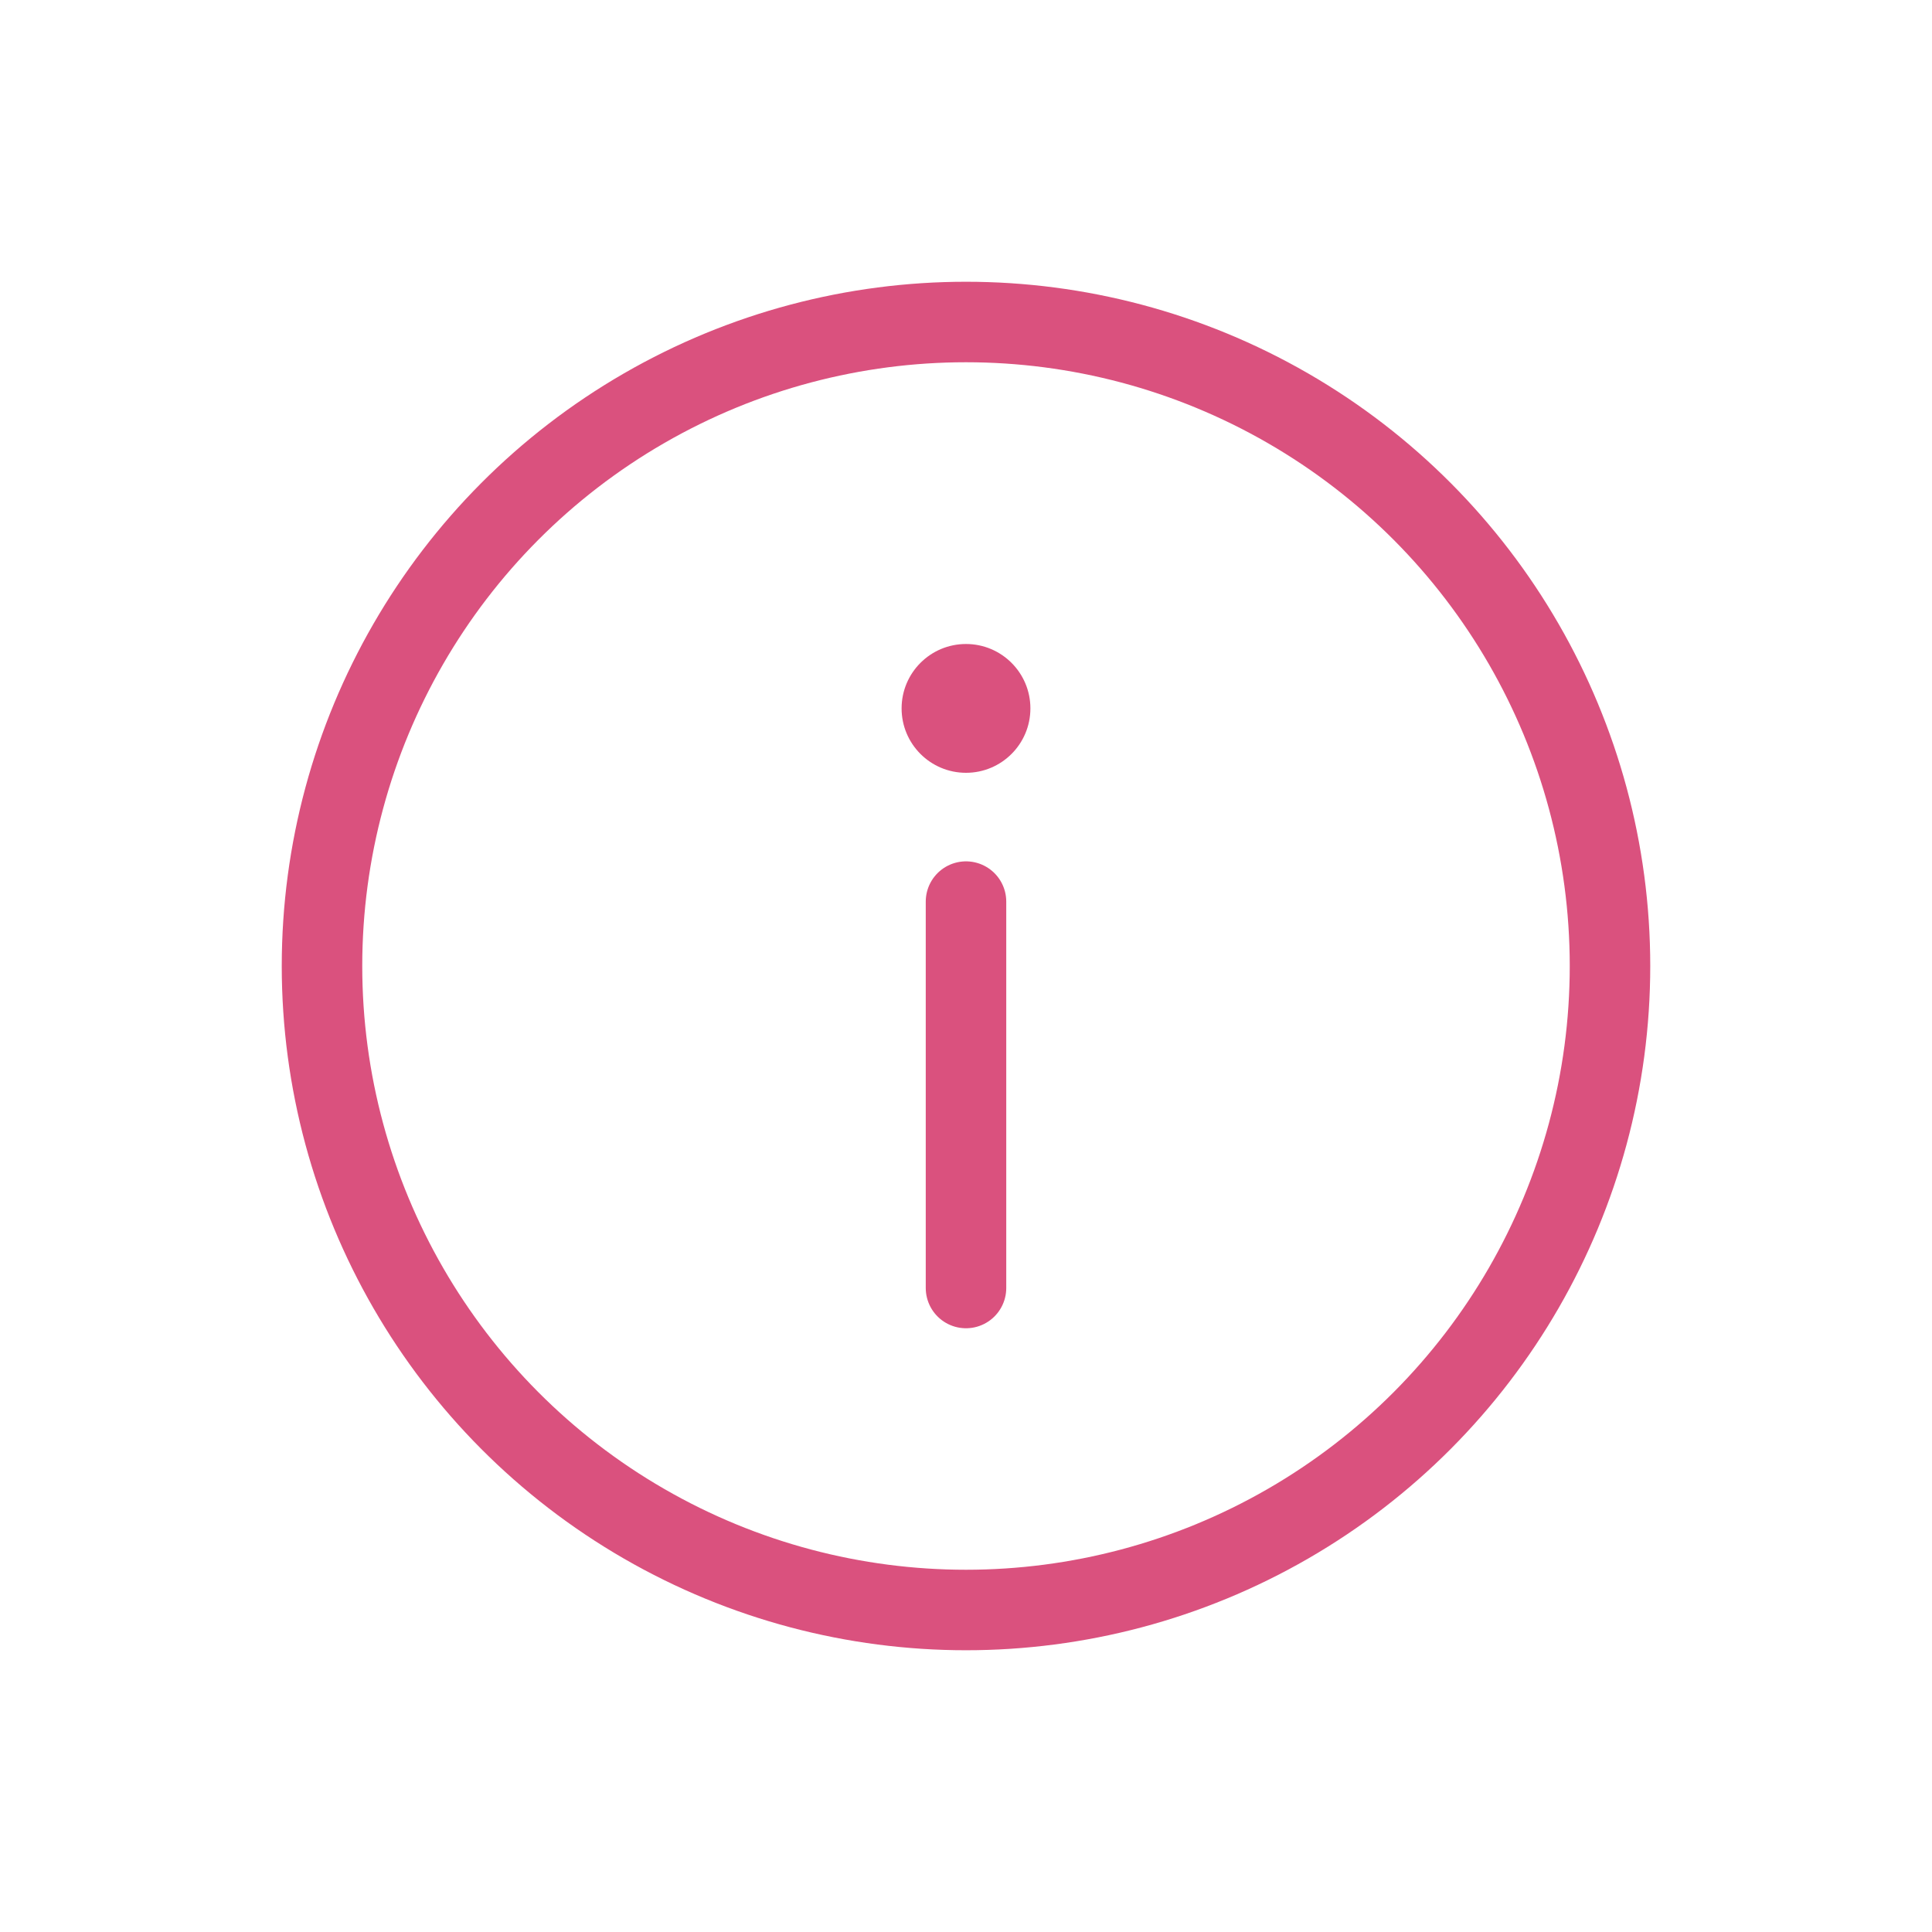 <svg width="24" height="24" viewBox="0 0 24 24" fill="none" xmlns="http://www.w3.org/2000/svg">
<circle cx="12" cy="12" r="8" stroke="#DA517E"/>
<path d="M12 16V11.2" stroke="#DA517E" stroke-linecap="round"/>
<circle cx="0.8" cy="0.8" r="0.8" transform="matrix(1 0 0 -1 11.2 9.6)" fill="#DA517E"/>
</svg>
